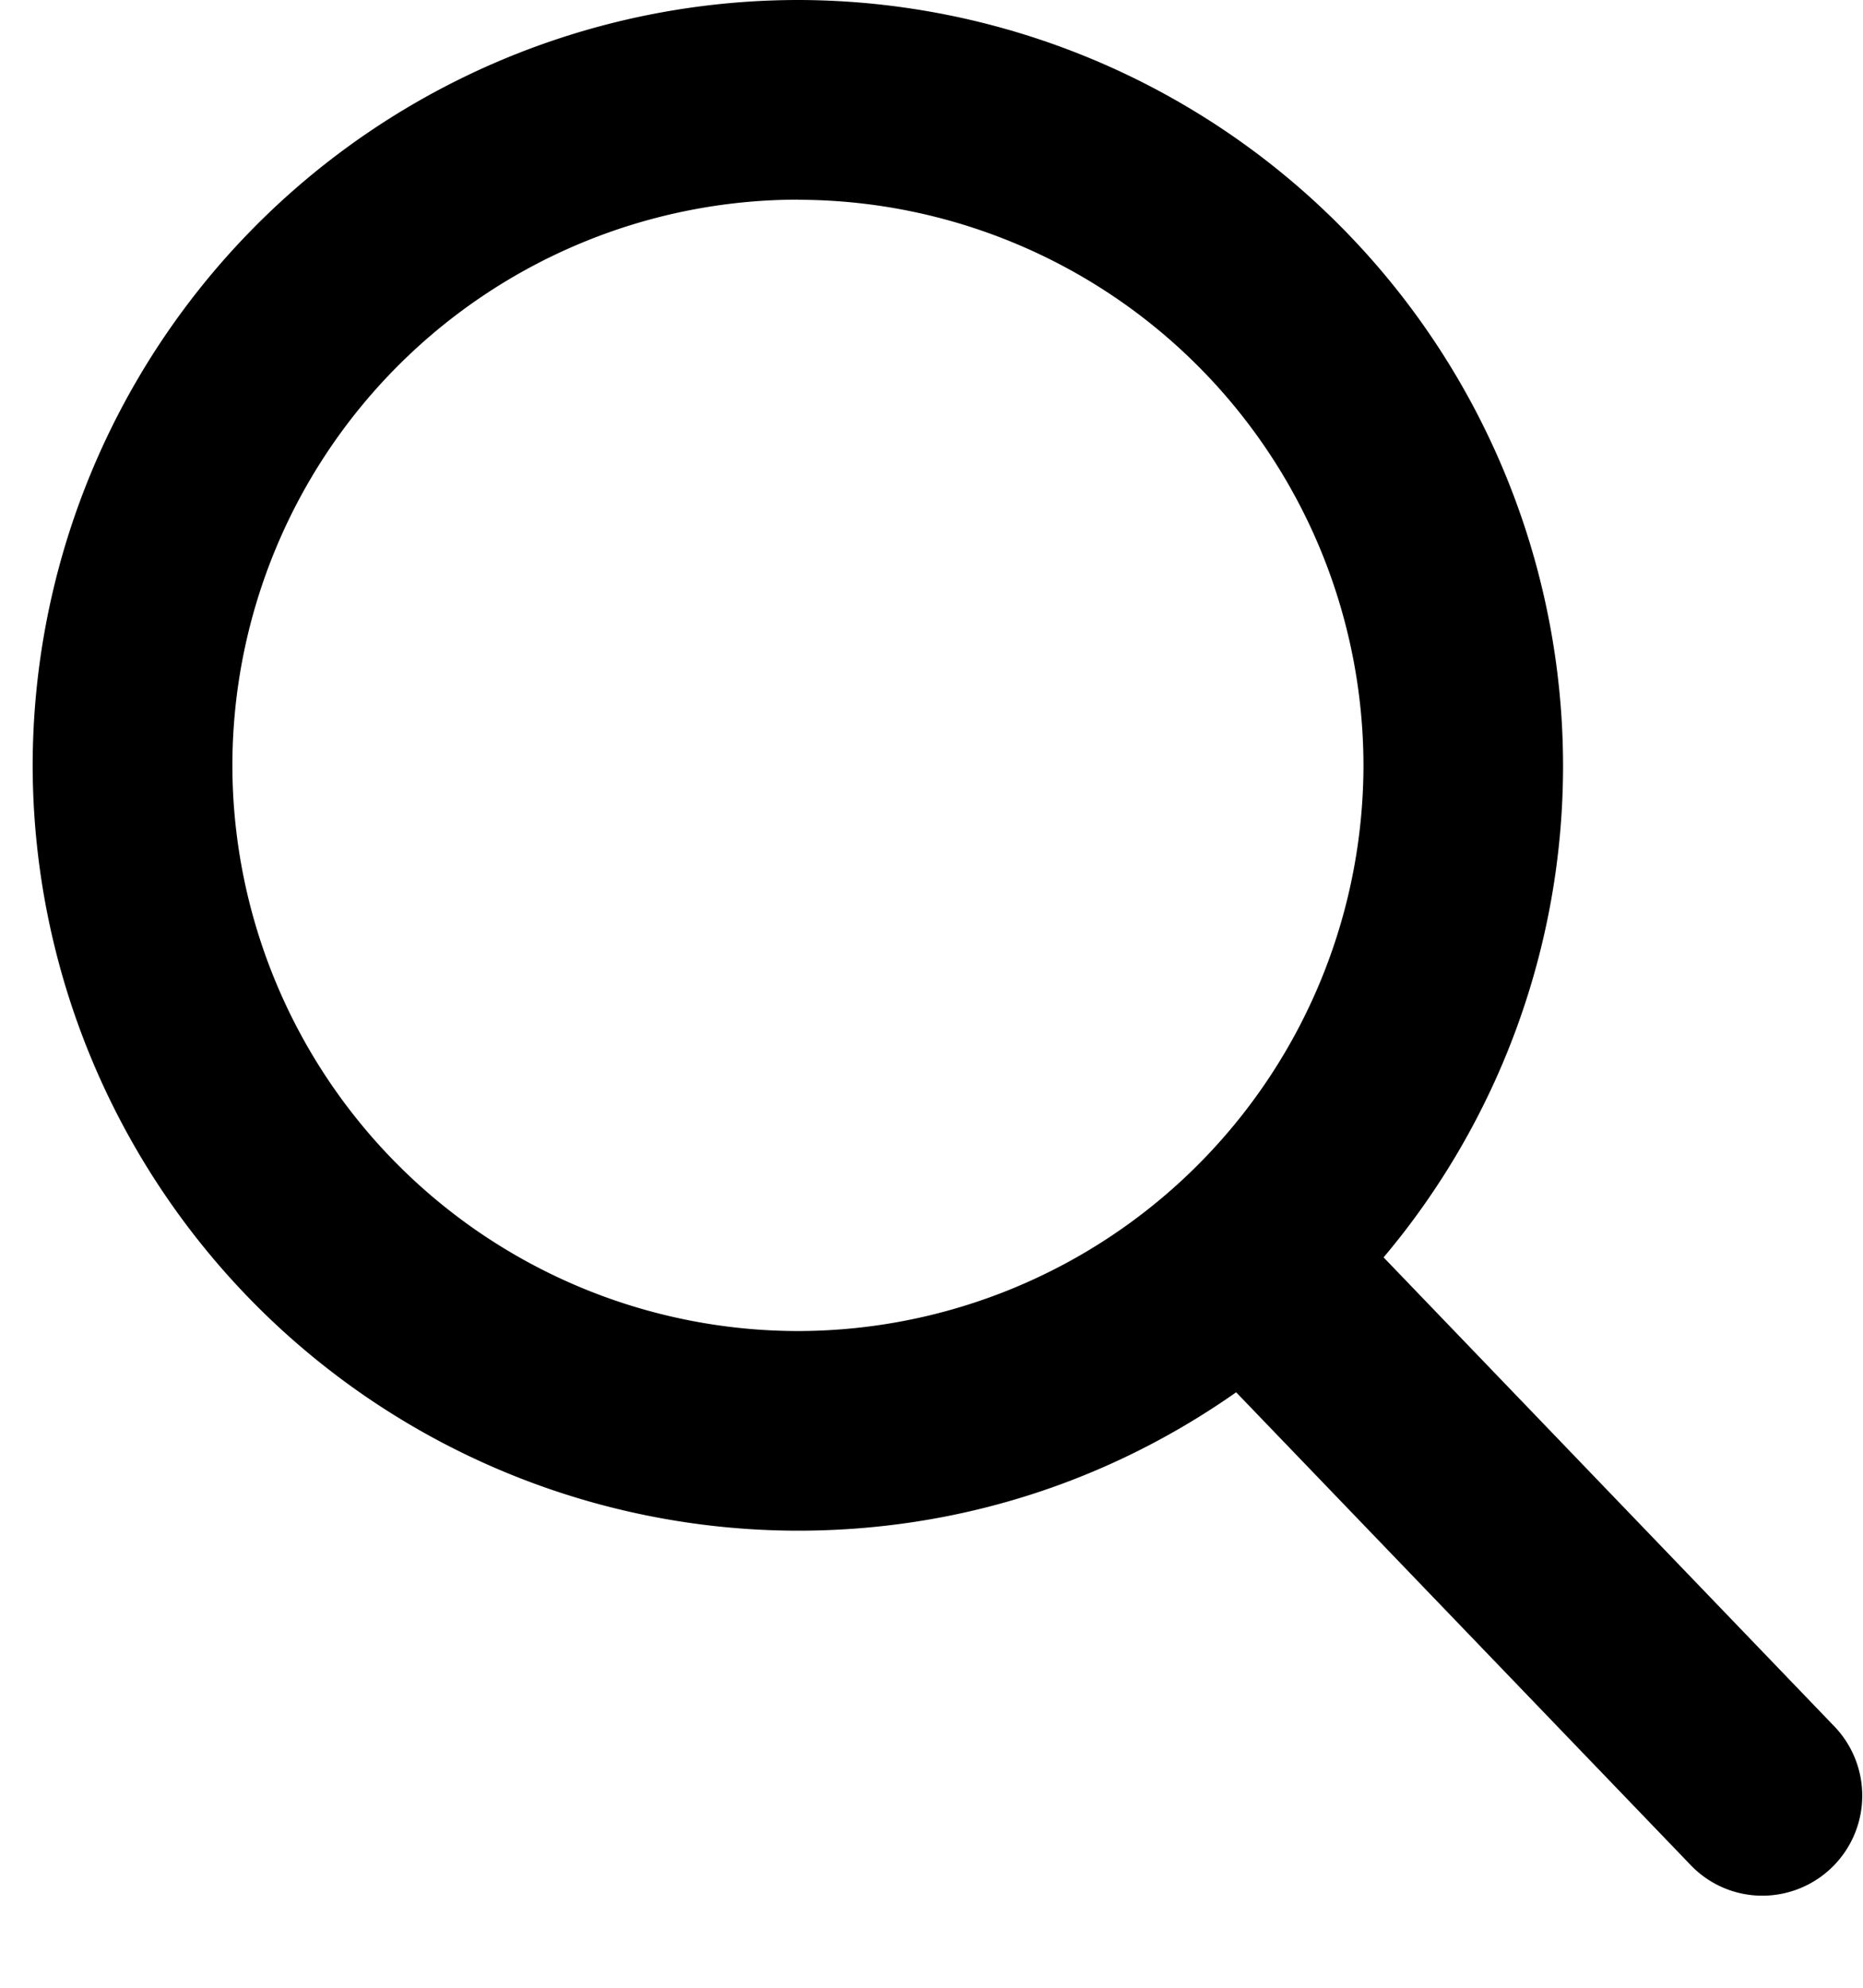 <svg width="15" height="16" xmlns="http://www.w3.org/2000/svg">
    <path d="m14.771 13.898-3.631-3.777a6.14 6.14 0 0 0 1.445-3.96A6.168 6.168 0 0 0 6.425 0 6.168 6.168 0 0 0 .263 6.16a6.168 6.168 0 0 0 6.16 6.161c1.276 0 2.49-.384 3.53-1.114l3.659 3.805a.797.797 0 0 0 .58.247.805.805 0 0 0 .58-1.36zM6.424 1.608a4.559 4.559 0 0 1 4.554 4.553 4.559 4.559 0 0 1-4.554 4.553 4.559 4.559 0 0 1-4.553-4.553 4.559 4.559 0 0 1 4.553-4.554z" fill="#000" fill-rule="nonzero"/>
</svg>
